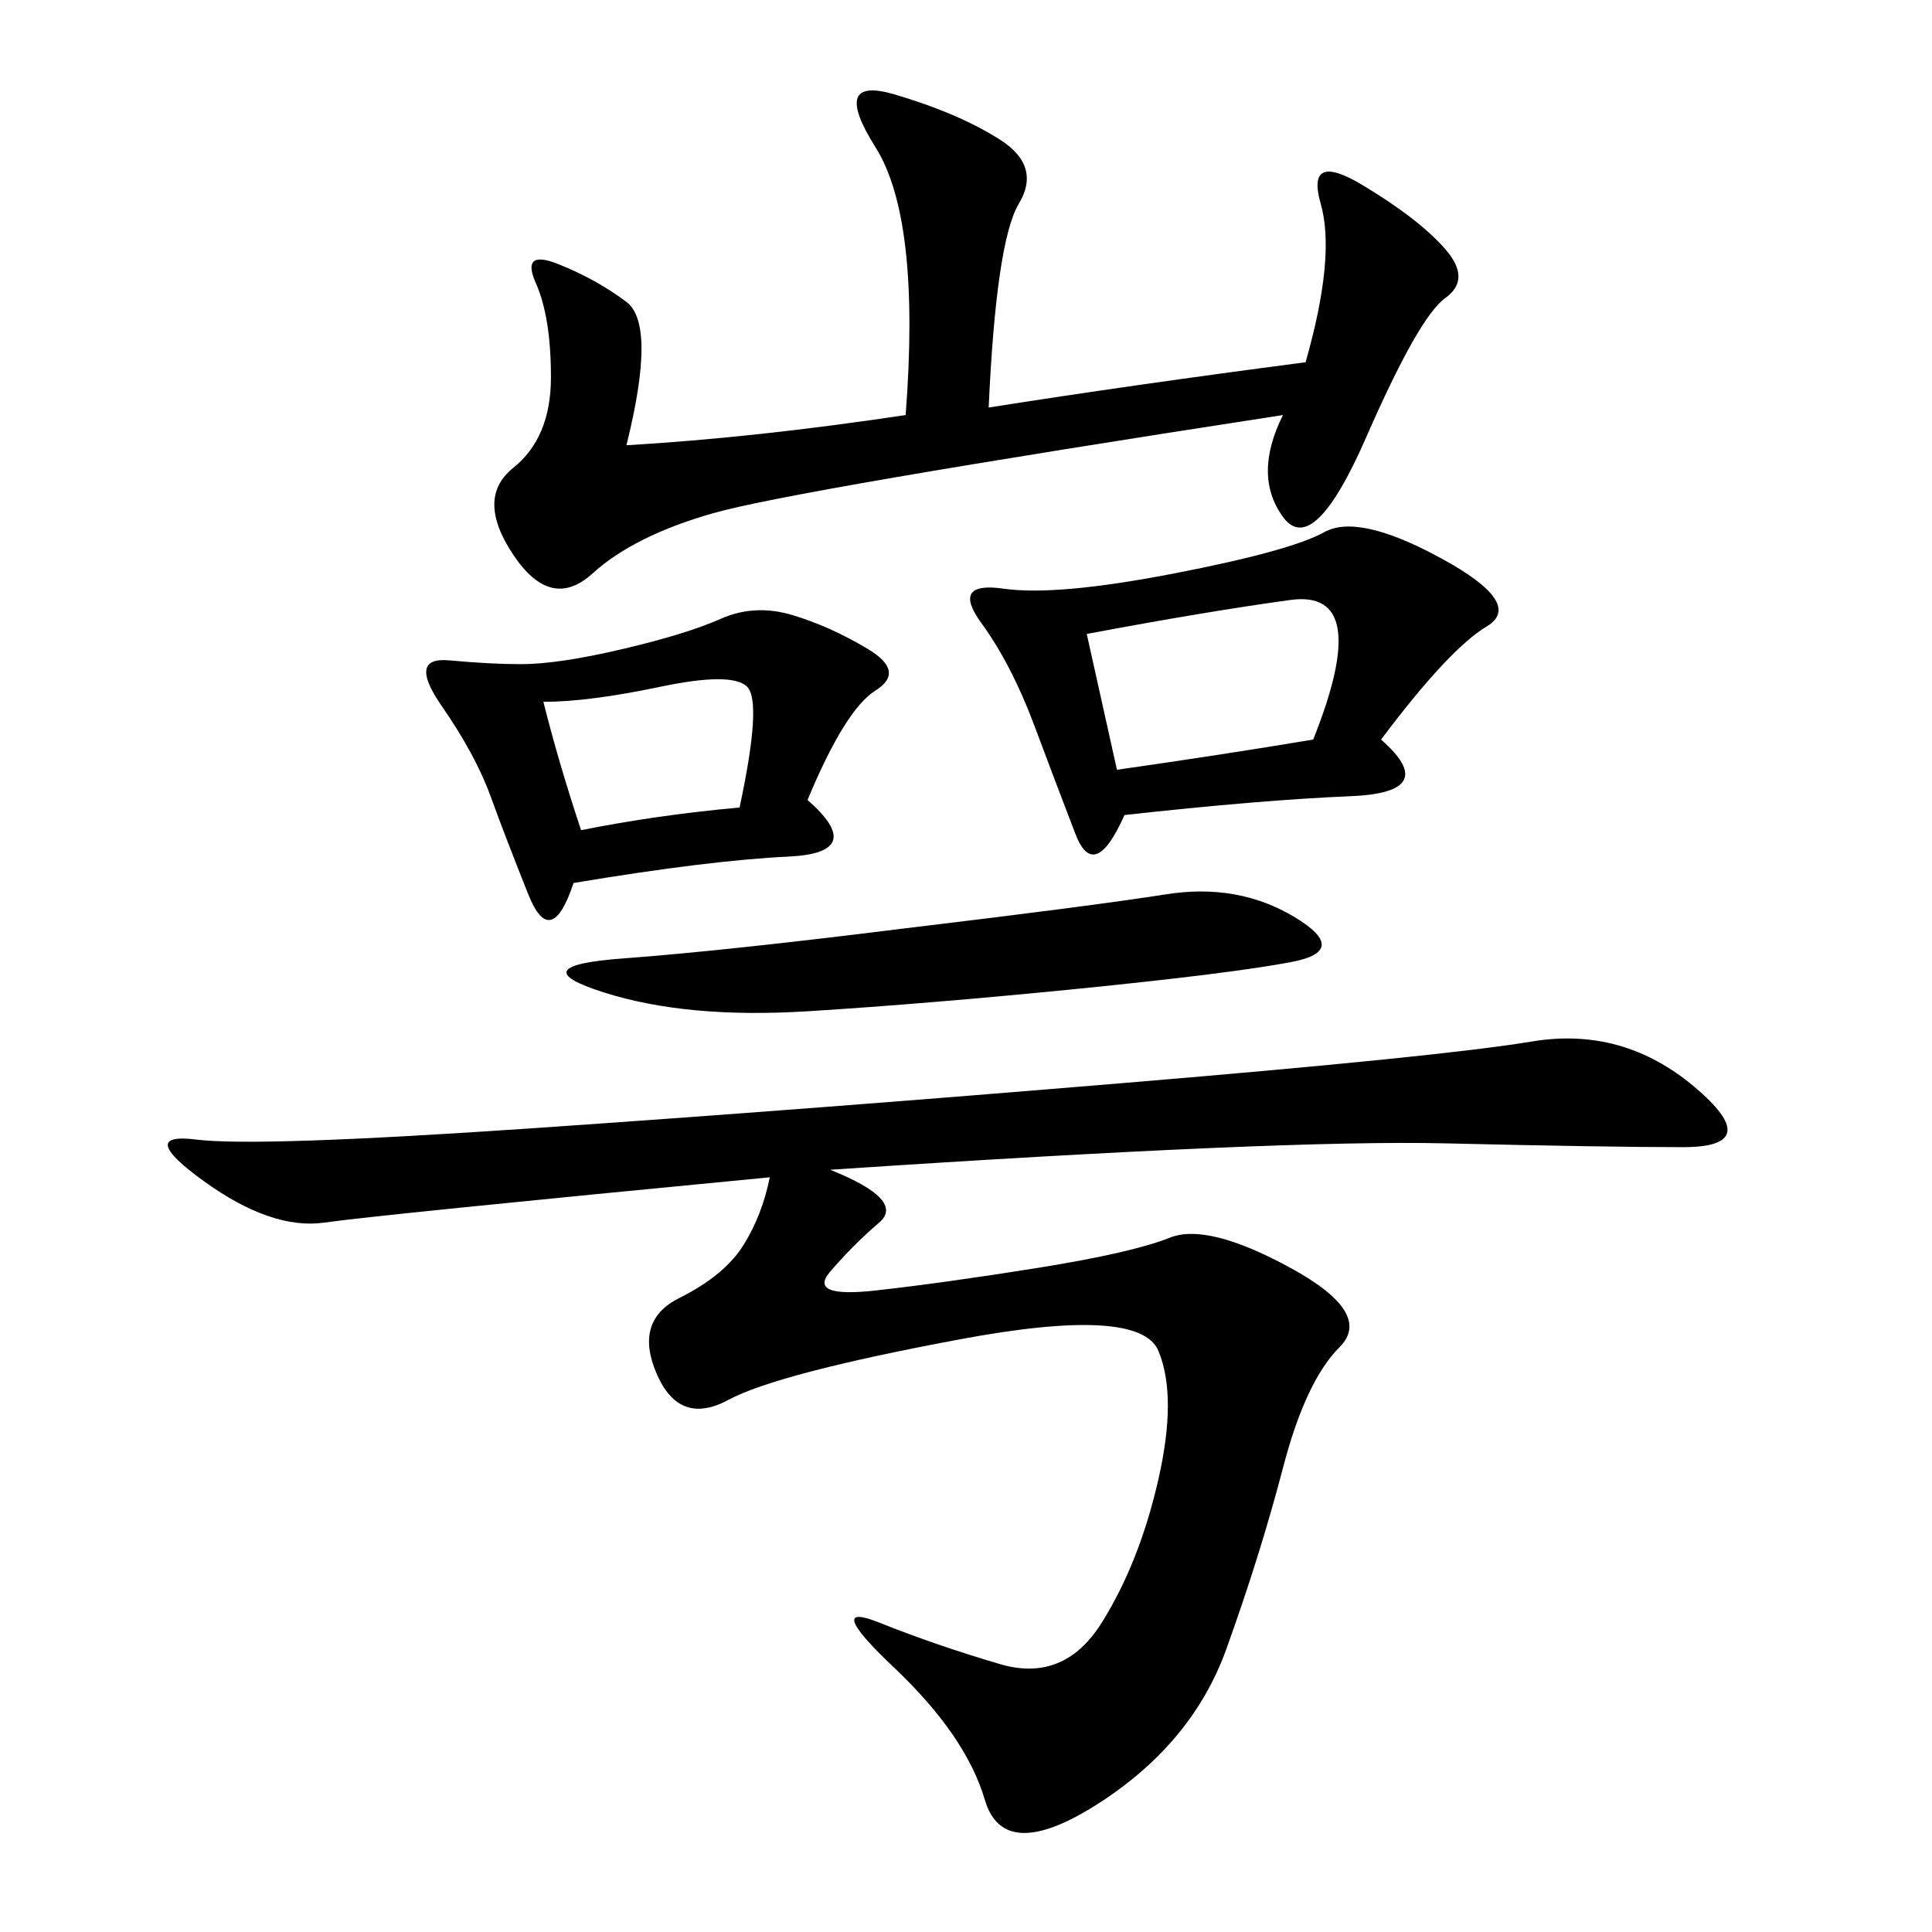 <svg xmlns="http://www.w3.org/2000/svg" xmlns:xlink="http://www.w3.org/1999/xlink" width="300" height="300"><path d="M128.91 181.64Q140.63 186.33 136.52 189.84Q132.42 193.36 128.91 197.46Q125.39 201.56 135.94 200.39Q146.48 199.22 161.13 196.88Q175.78 194.53 181.64 192.19Q187.50 189.84 200.39 196.88Q213.28 203.91 208.01 209.18Q202.73 214.45 199.22 227.93Q195.70 241.41 190.43 256.05Q185.16 270.70 170.51 280.08Q155.86 289.45 152.93 279.49Q150 269.53 138.87 258.98Q127.73 248.44 136.52 251.95Q145.31 255.47 155.27 258.40Q165.23 261.33 171.09 251.95Q176.95 242.58 179.88 229.69Q182.81 216.80 179.88 209.77Q176.95 202.73 148.83 208.01Q120.70 213.28 113.09 217.38Q105.47 221.48 101.95 213.28Q98.44 205.08 105.47 201.56Q112.50 198.05 115.43 193.36Q118.36 188.67 119.53 182.81L119.53 182.81Q58.59 188.67 50.39 189.84Q42.19 191.02 31.64 183.40Q21.09 175.78 30.47 176.95Q39.84 178.13 82.62 175.20Q125.39 172.27 174.61 168.16Q223.83 164.06 237.89 161.72Q251.95 159.38 263.09 168.75Q274.22 178.13 261.33 178.13L261.33 178.13Q249.61 178.13 224.41 177.54Q199.22 176.95 128.91 181.64L128.91 181.64ZM97.27 69.14Q117.19 67.97 140.63 64.45L140.63 64.45Q142.97 33.98 135.94 22.85Q128.91 11.72 138.87 14.65Q148.83 17.58 155.27 21.68Q161.72 25.78 158.20 31.64Q154.69 37.50 153.52 63.28L153.52 63.28Q175.78 59.77 202.73 56.25L202.73 56.25Q207.42 39.84 205.08 31.64Q202.73 23.44 211.52 28.71Q220.31 33.98 224.41 38.67Q228.52 43.36 224.41 46.29Q220.31 49.22 212.11 67.97Q203.91 86.72 199.22 80.27Q194.53 73.83 199.22 64.45L199.22 64.45Q123.05 76.17 110.74 79.69Q98.44 83.20 91.99 89.06Q85.55 94.92 79.69 86.13Q73.83 77.34 79.69 72.66Q85.55 67.97 85.55 58.59L85.55 58.59Q85.55 49.22 83.20 43.95Q80.86 38.67 86.72 41.02Q92.58 43.36 97.27 46.88Q101.95 50.39 97.27 69.14L97.27 69.14ZM214.45 114.84Q223.83 123.05 209.77 123.63Q195.70 124.22 174.61 126.56L174.61 126.56Q169.92 137.11 166.99 129.49Q164.06 121.88 160.55 112.50Q157.03 103.13 152.34 96.68Q147.66 90.23 155.86 91.41Q164.06 92.58 182.23 89.06Q200.39 85.55 205.66 82.62Q210.94 79.69 223.83 86.72Q236.72 93.75 230.86 97.27Q225 100.78 214.45 114.84L214.45 114.84ZM125.39 124.22Q134.77 132.42 122.46 133.01Q110.16 133.59 89.06 137.11L89.06 137.11Q85.55 147.66 82.03 138.87Q78.52 130.08 76.17 123.63Q73.83 117.19 68.55 109.57Q63.28 101.95 69.73 102.54Q76.17 103.13 80.86 103.13L80.86 103.13Q86.72 103.13 96.68 100.78Q106.64 98.44 111.91 96.09Q117.19 93.75 123.05 95.51Q128.91 97.27 134.77 100.78Q140.63 104.30 135.94 107.23Q131.25 110.16 125.39 124.22L125.39 124.22ZM140.63 144.14Q169.92 140.63 181.05 138.87Q192.19 137.11 200.98 142.38Q209.77 147.66 200.39 149.41Q191.02 151.17 167.58 153.52Q144.14 155.86 125.39 157.03Q106.64 158.20 93.75 154.10Q80.86 150 96.68 148.83Q112.50 147.66 140.63 144.14L140.63 144.14ZM173.44 119.53Q189.84 117.19 203.91 114.84L203.91 114.84Q213.28 91.41 200.39 93.16Q187.50 94.92 168.75 98.44L168.75 98.44L173.44 119.53ZM90.23 128.91Q101.95 126.56 114.84 125.39L114.84 125.39Q118.36 108.98 116.02 106.64Q113.67 104.30 102.54 106.64Q91.41 108.98 84.38 108.98L84.38 108.98Q86.72 118.36 90.23 128.91L90.23 128.91Z"/></svg>